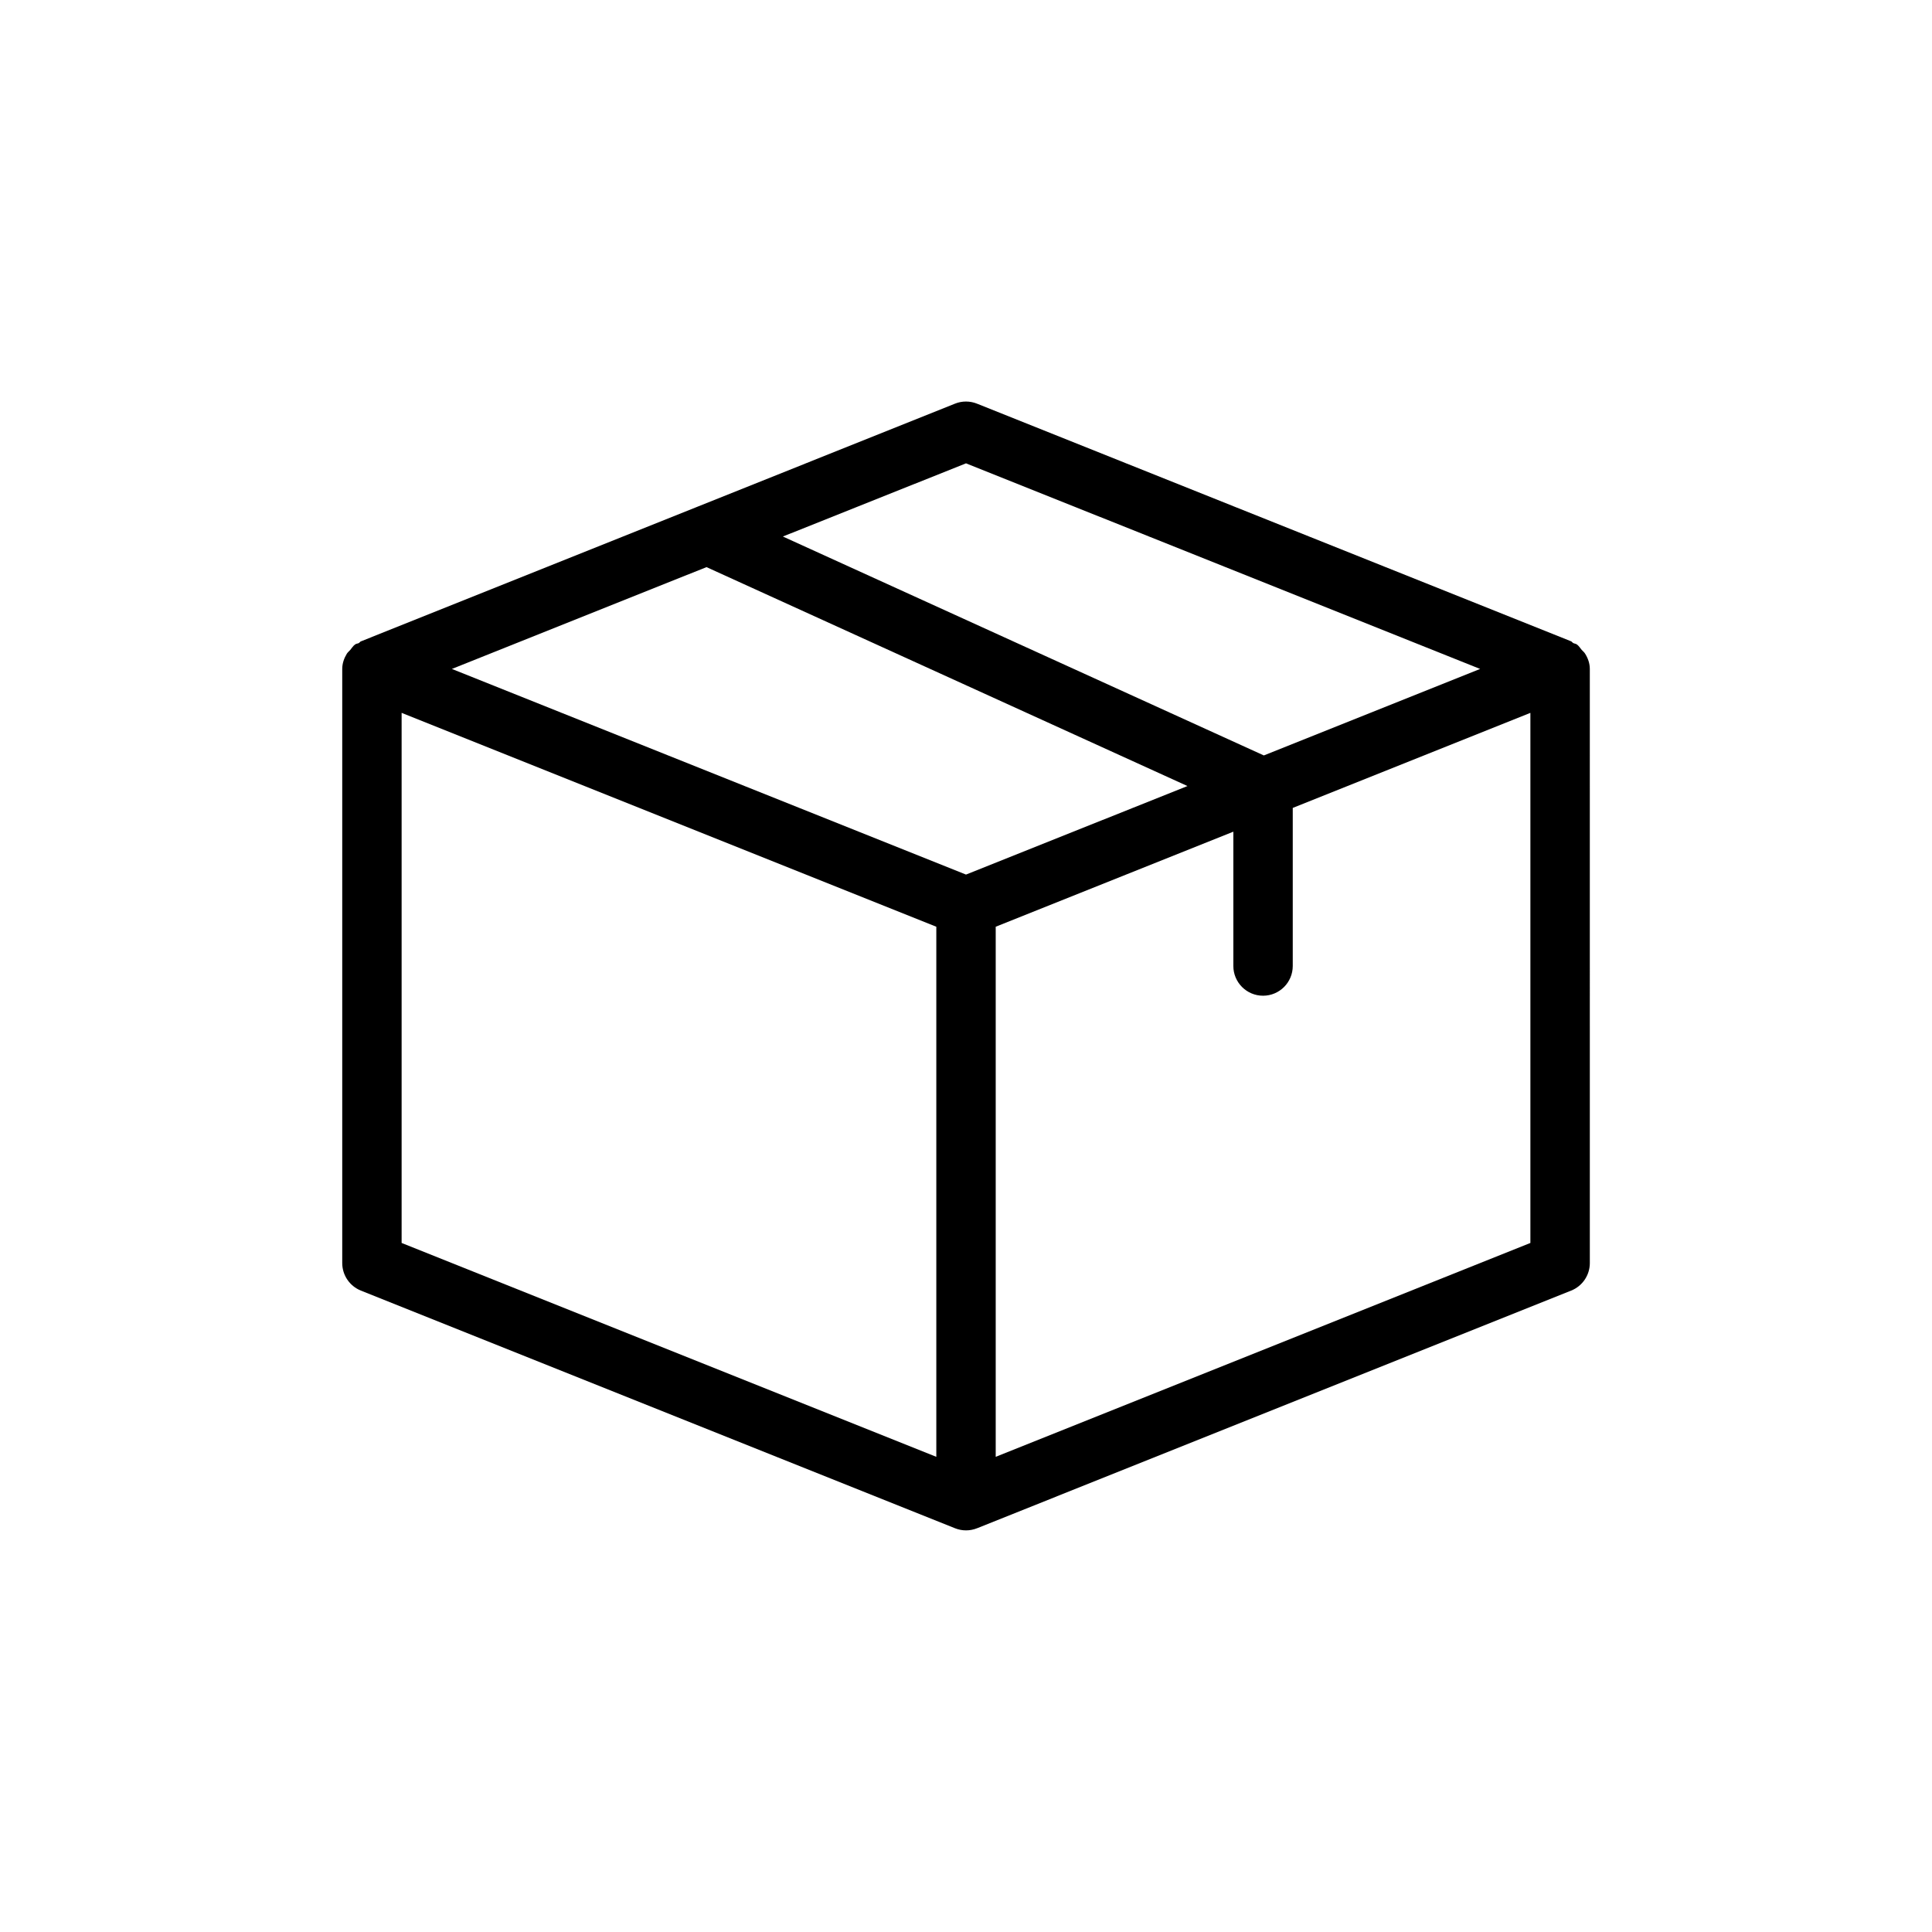 <?xml version="1.0" encoding="UTF-8"?>
<!-- The Best Svg Icon site in the world: iconSvg.co, Visit us! https://iconsvg.co -->
<svg fill="#000000" width="800px" height="800px" version="1.1" viewBox="144 144 512 512" xmlns="http://www.w3.org/2000/svg">
 <path d="m564.07 317.23c-0.234-0.395-0.582-0.645-0.898-0.992-0.441-0.504-0.754-1.102-1.324-1.48-0.285-0.188-0.629-0.188-0.93-0.348-0.219-0.109-0.332-0.363-0.566-0.457l-157.44-62.977c-1.875-0.754-3.969-0.754-5.84 0l-68.23 27.305c-0.172 0.062-0.332 0.125-0.504 0.203l-88.703 35.488c-0.234 0.094-0.348 0.348-0.566 0.457-0.301 0.141-0.645 0.141-0.93 0.332-0.566 0.379-0.883 0.977-1.324 1.48-0.301 0.348-0.645 0.598-0.898 0.992-0.734 1.211-1.223 2.562-1.223 4.043v157.44c0 3.227 1.969 6.109 4.945 7.305l157.44 62.977c0.941 0.379 1.934 0.566 2.926 0.566s1.984-0.188 2.93-0.566l157.44-62.977c2.992-1.195 4.945-4.094 4.945-7.305l-0.004-157.44c0-1.48-0.488-2.832-1.246-4.047zm-232.84-22.938 127.46 58.016-58.691 23.461-136.25-54.492zm68.773-27.504 136.25 54.488-57.324 22.922-127.46-58.016zm-149.57 66.125 141.7 56.68v140.48l-141.7-56.68zm157.44 197.16v-140.48l62.977-25.191v35.602c0 4.344 3.527 7.871 7.871 7.871s7.871-3.527 7.871-7.871v-41.895l62.977-25.191v140.48z"/>
</svg>